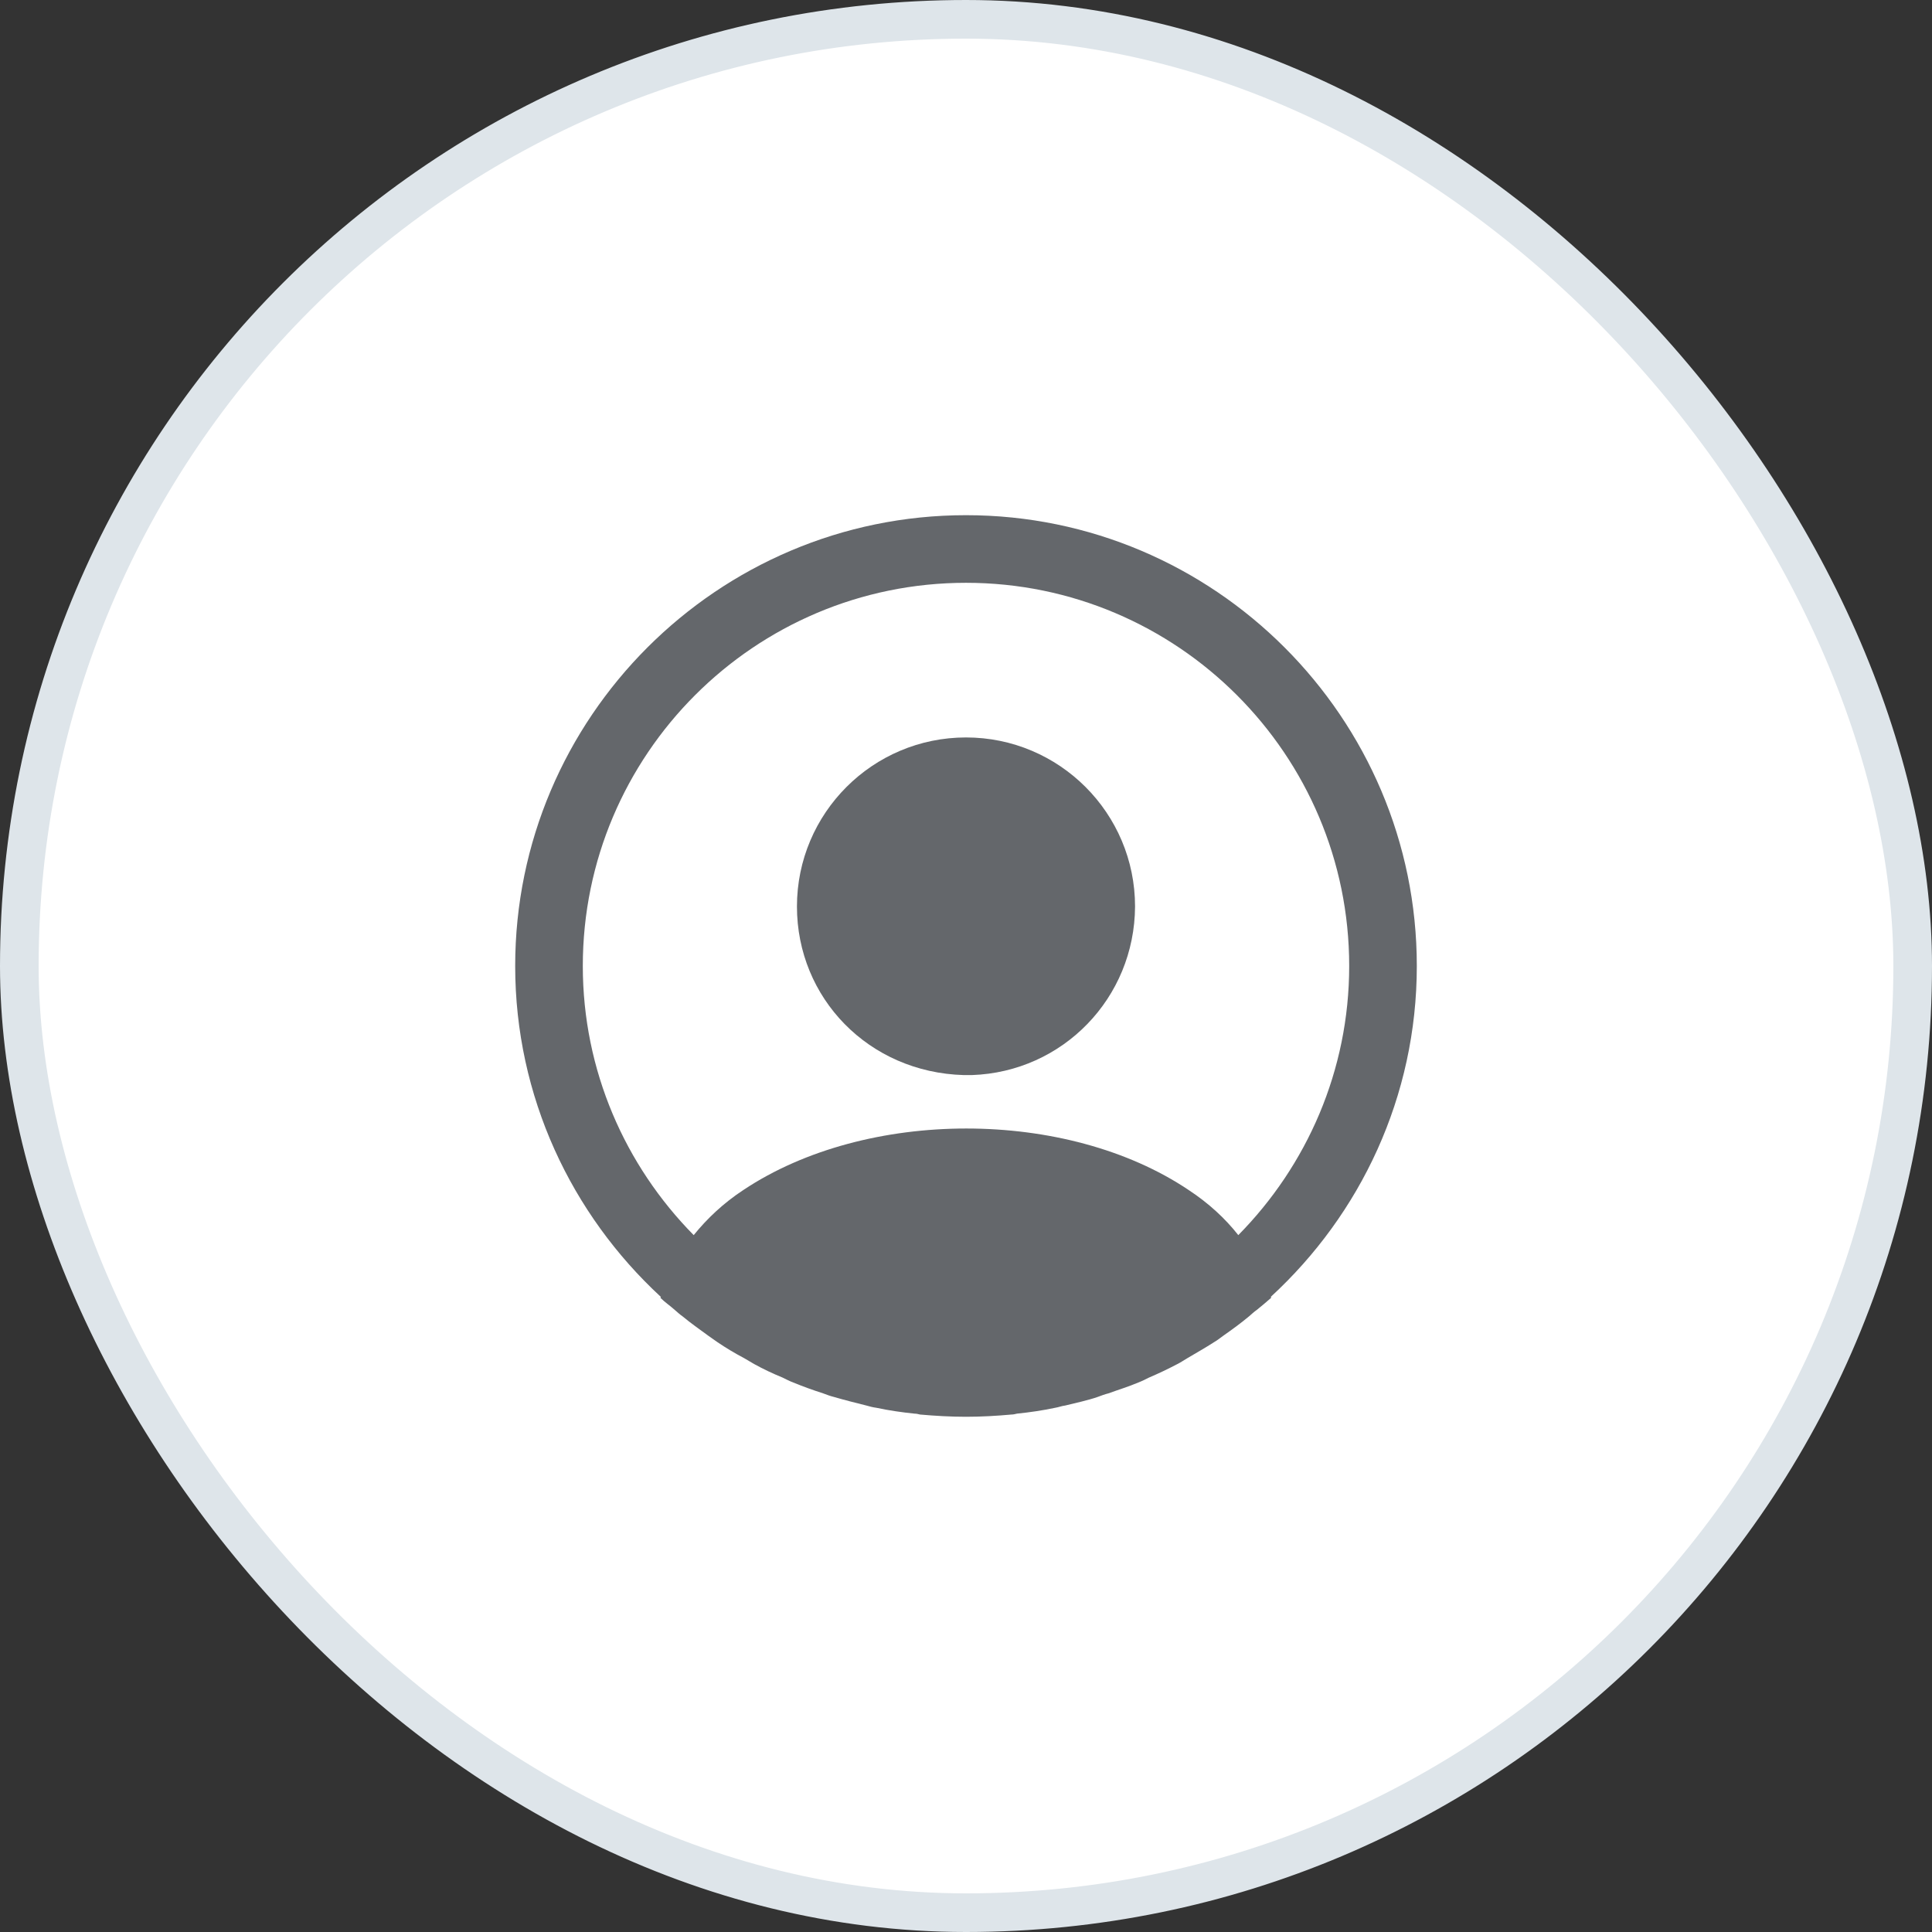 <?xml version="1.0" encoding="UTF-8"?> <svg xmlns="http://www.w3.org/2000/svg" width="50" height="50" viewBox="0 0 50 50" fill="none"><rect x="0" y="0" width="50" height="50" fill="#333333" stroke="none"/><rect x="0.5" y="0.5" width="49" height="49" rx="24.5" fill="white"></rect><rect x="0.5" y="0.5" width="49" height="49" rx="24.5" stroke="#DEE5EA"></rect><path d="M36.667 25C36.667 18.571 31.428 13.333 25 13.333C18.572 13.333 13.333 18.571 13.333 25C13.333 28.383 14.792 31.428 17.102 33.563C17.102 33.575 17.102 33.575 17.09 33.586C17.207 33.703 17.347 33.796 17.463 33.901C17.533 33.96 17.592 34.018 17.662 34.065C17.872 34.24 18.105 34.403 18.327 34.566C18.408 34.625 18.478 34.671 18.56 34.73C18.782 34.881 19.015 35.021 19.26 35.15C19.342 35.196 19.435 35.255 19.517 35.301C19.75 35.43 19.995 35.546 20.252 35.651C20.345 35.698 20.438 35.745 20.532 35.78C20.788 35.885 21.045 35.978 21.302 36.06C21.395 36.095 21.488 36.13 21.582 36.153C21.862 36.235 22.142 36.305 22.422 36.375C22.503 36.398 22.585 36.421 22.678 36.433C23.005 36.503 23.332 36.55 23.67 36.585C23.717 36.585 23.763 36.596 23.81 36.608C24.207 36.643 24.603 36.666 25 36.666C25.397 36.666 25.793 36.643 26.178 36.608C26.225 36.608 26.272 36.596 26.318 36.585C26.657 36.55 26.983 36.503 27.31 36.433C27.392 36.421 27.473 36.386 27.567 36.375C27.847 36.305 28.138 36.246 28.407 36.153C28.5 36.118 28.593 36.083 28.687 36.06C28.943 35.966 29.212 35.885 29.457 35.78C29.55 35.745 29.643 35.698 29.737 35.651C29.982 35.546 30.227 35.43 30.472 35.301C30.565 35.255 30.647 35.196 30.728 35.15C30.962 35.01 31.195 34.881 31.428 34.73C31.51 34.683 31.58 34.625 31.662 34.566C31.895 34.403 32.117 34.24 32.327 34.065C32.397 34.006 32.455 33.948 32.525 33.901C32.653 33.796 32.782 33.691 32.898 33.586C32.898 33.575 32.898 33.575 32.887 33.563C35.208 31.428 36.667 28.383 36.667 25ZM30.763 30.798C27.602 28.675 22.422 28.675 19.237 30.798C18.723 31.136 18.303 31.533 17.953 31.965C16.18 30.168 15.083 27.706 15.083 25C15.083 19.528 19.528 15.083 25 15.083C30.472 15.083 34.917 19.528 34.917 25C34.917 27.706 33.82 30.168 32.047 31.965C31.708 31.533 31.277 31.136 30.763 30.798Z" fill="#64676B"></path><path d="M25 19.085C22.585 19.085 20.625 21.045 20.625 23.46C20.625 25.828 22.48 27.753 24.942 27.823C24.977 27.823 25.023 27.823 25.047 27.823C25.07 27.823 25.105 27.823 25.128 27.823C25.14 27.823 25.152 27.823 25.152 27.823C27.508 27.742 29.363 25.828 29.375 23.46C29.375 21.045 27.415 19.085 25 19.085Z" fill="#64676B"></path></svg> 